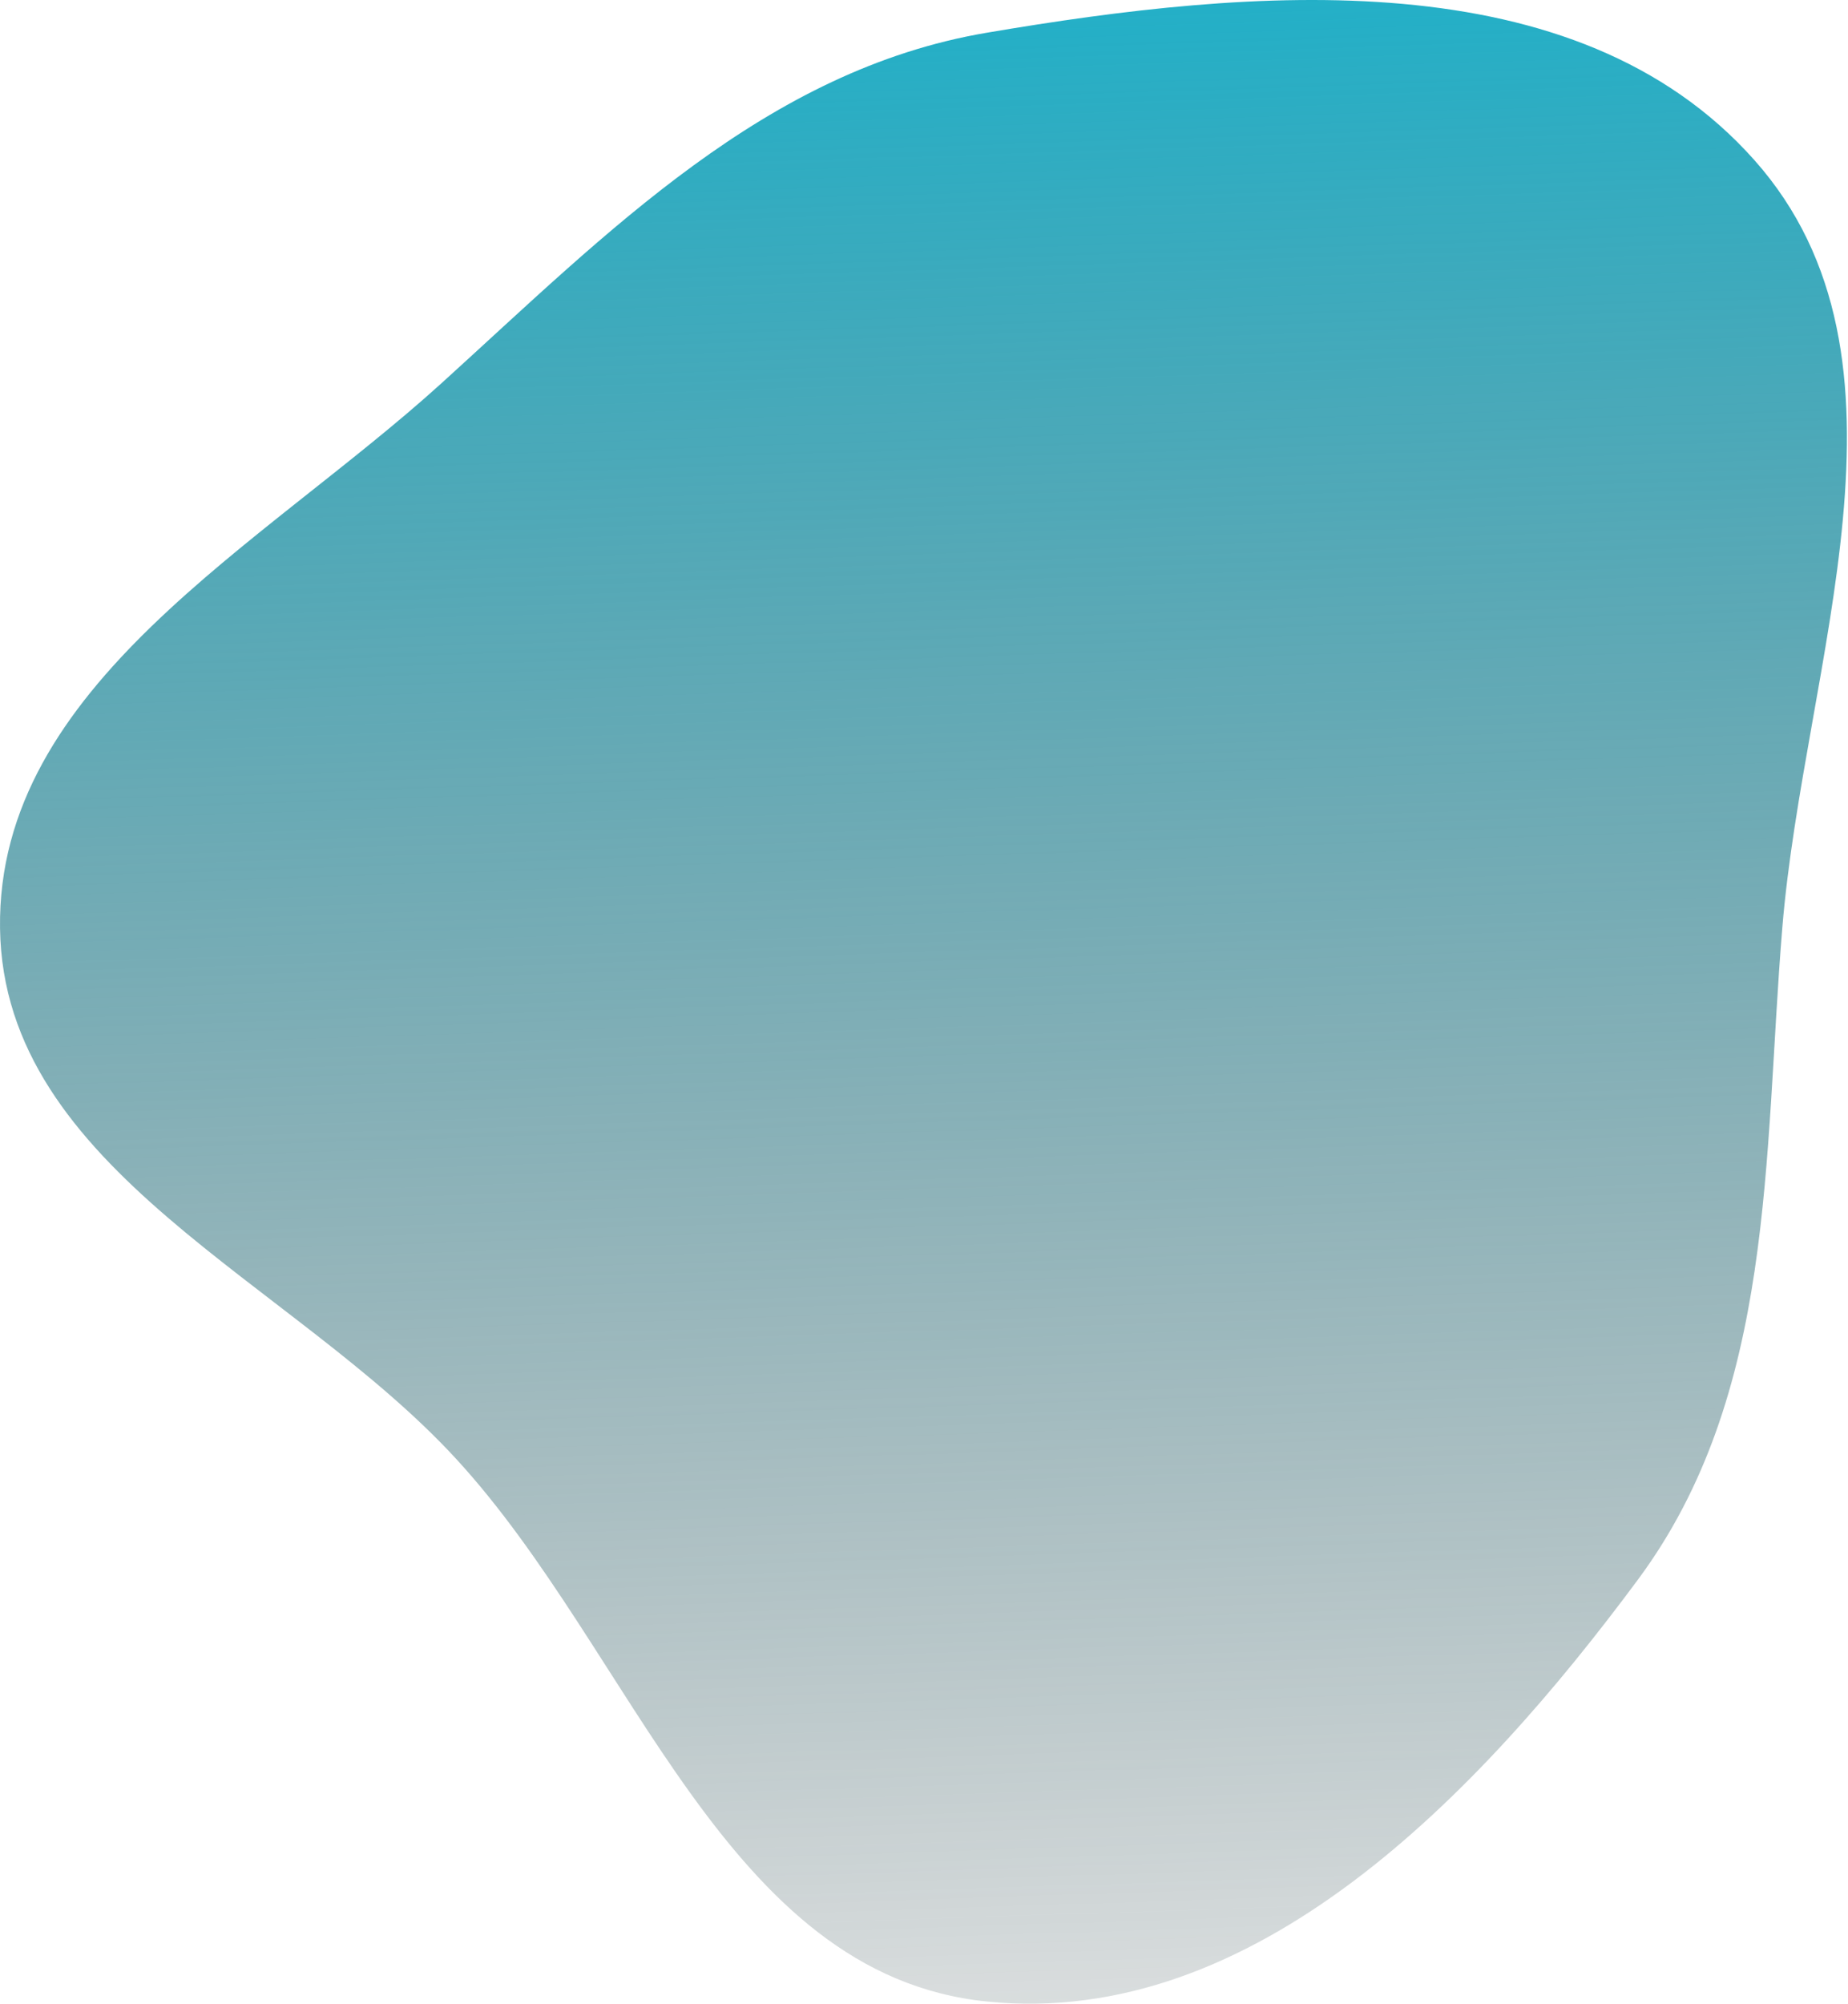 <?xml version="1.0" encoding="UTF-8"?> <svg xmlns="http://www.w3.org/2000/svg" width="547" height="593" viewBox="0 0 547 593" fill="none"> <path fill-rule="evenodd" clip-rule="evenodd" d="M292.068 9.686C370.765 -3.667 466.286 -12.265 519.312 47.4C571.656 106.298 533.995 196.111 527.545 274.644C521.945 342.827 525.565 412.439 484.816 467.393C437.421 531.311 371.229 600.295 292.068 592.212C214.652 584.307 187.712 488.954 135.035 431.676C86.456 378.853 0.975 346.403 0.009 274.644C-0.959 202.696 77.46 161.673 130.751 113.327C179.961 68.684 226.561 20.8 292.068 9.686Z" fill="url(#paint0_linear_126_4)"></path> <defs> <linearGradient id="paint0_linear_126_4" x1="273.341" y1="0" x2="297" y2="714" gradientUnits="userSpaceOnUse"> <stop stop-color="#22B0C8"></stop> <stop offset="1" stop-color="#1F1F1F" stop-opacity="0"></stop> </linearGradient> </defs> </svg> 